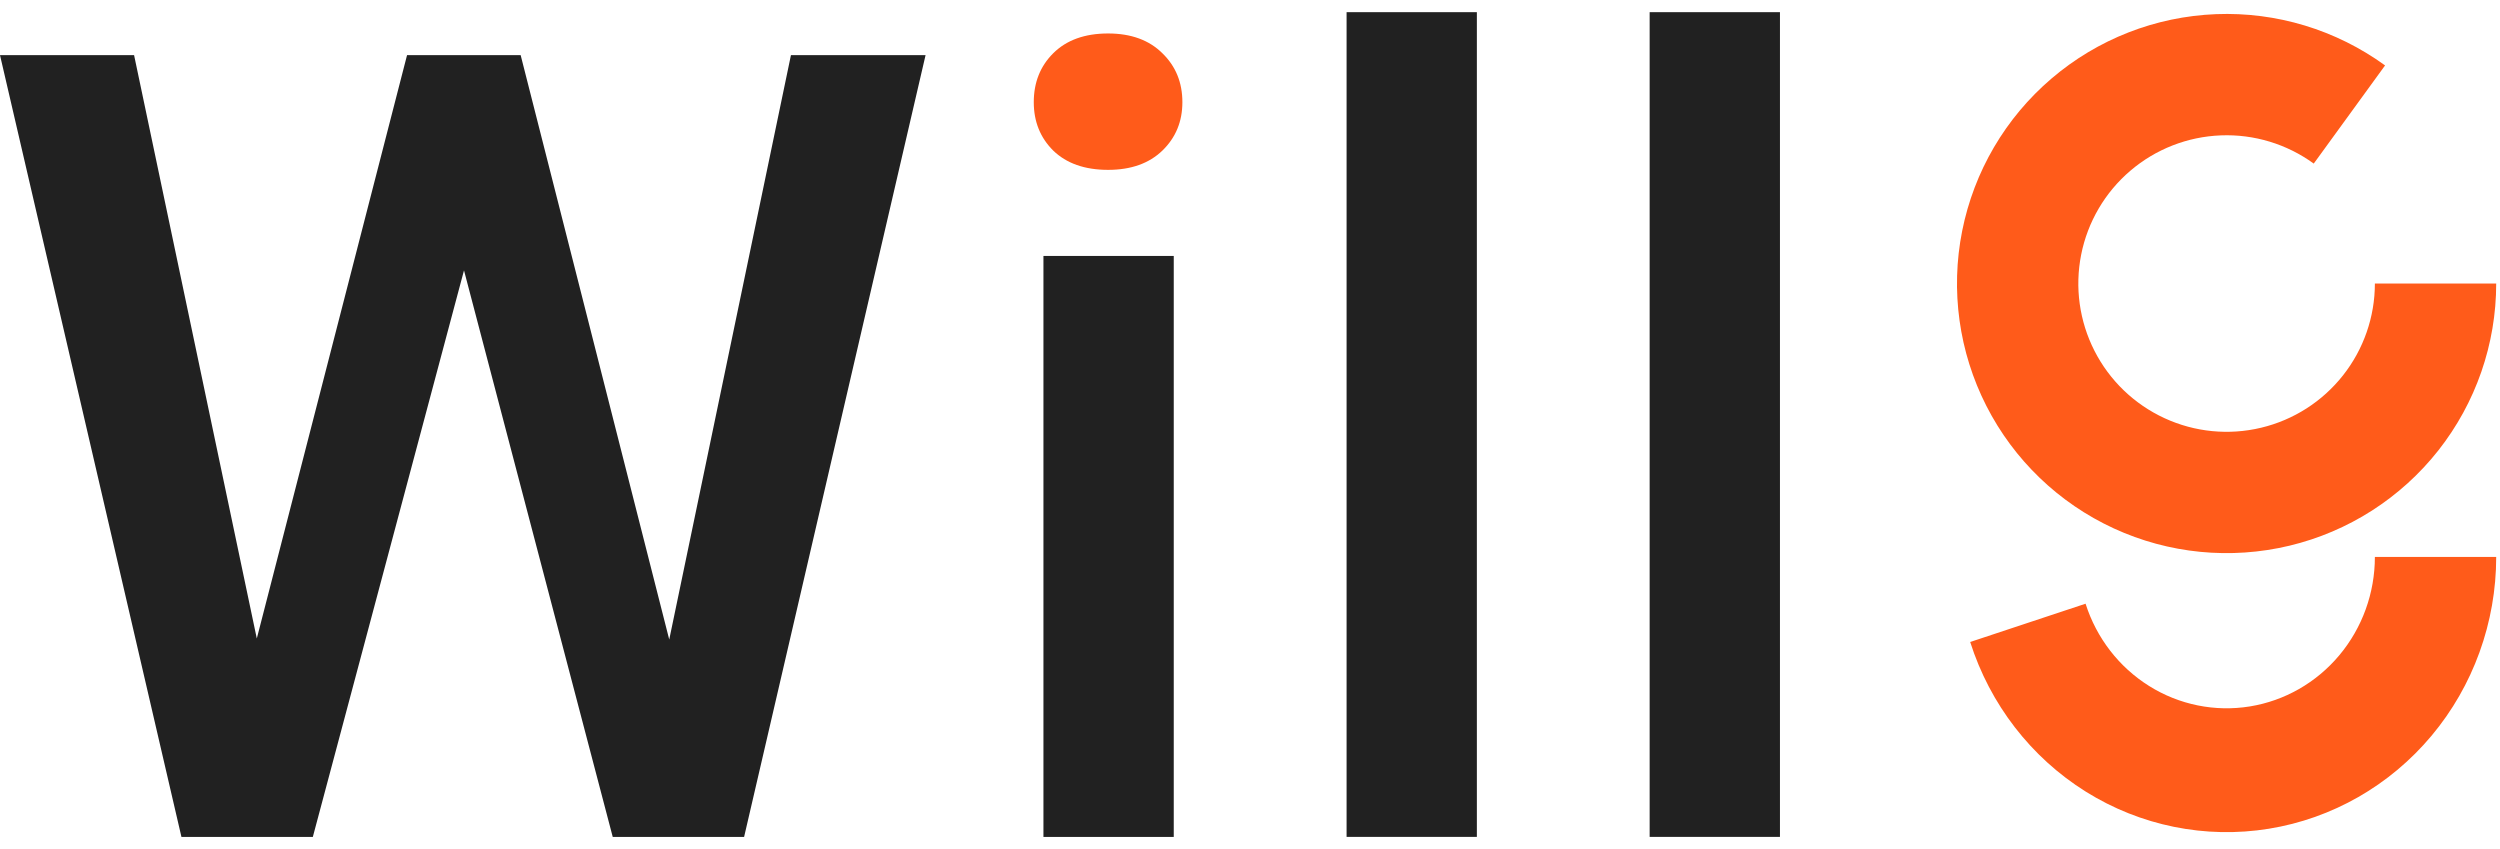 <?xml version="1.0" encoding="UTF-8"?> <svg xmlns="http://www.w3.org/2000/svg" width="106" height="36" viewBox="0 0 106 36" fill="none"><path d="M105.839 12.022C105.839 14.59 104.974 17.082 103.385 19.099C101.795 21.115 99.573 22.538 97.076 23.137C94.579 23.736 91.954 23.478 89.622 22.403C87.29 21.328 85.388 19.499 84.223 17.212C83.057 14.924 82.695 12.31 83.196 9.792C83.697 7.274 85.031 4.997 86.984 3.33C88.936 1.662 91.393 0.701 93.959 0.6C96.525 0.499 99.049 1.265 101.127 2.774L98.103 6.936C96.961 6.106 95.572 5.684 94.161 5.74C92.75 5.795 91.398 6.324 90.325 7.241C89.251 8.158 88.517 9.41 88.242 10.795C87.966 12.181 88.165 13.618 88.806 14.876C89.447 16.134 90.493 17.14 91.776 17.731C93.058 18.323 94.502 18.465 95.875 18.135C97.249 17.806 98.471 17.023 99.345 15.914C100.219 14.805 100.695 13.434 100.695 12.022H105.839Z" fill="#FF5B1A"></path><path d="M105.839 23.614C105.839 26.392 104.867 29.08 103.1 31.192C101.332 33.305 98.884 34.705 96.196 35.139C93.508 35.574 90.756 35.015 88.435 33.564C86.114 32.112 84.377 29.863 83.536 27.22L88.428 25.597C88.891 27.051 89.846 28.288 91.123 29.086C92.399 29.885 93.913 30.192 95.391 29.953C96.87 29.714 98.216 28.944 99.188 27.782C100.161 26.62 100.695 25.142 100.695 23.614H105.839Z" fill="#FF5B1A"></path><path d="M75.47 0.516V35.484H69.945V0.516H75.47Z" fill="#212121"></path><path d="M62.619 0.516V35.484H57.095V0.516H62.619Z" fill="#212121"></path><path d="M49.767 10.852V35.486H44.242V10.852H49.767Z" fill="#212121"></path><path d="M10.639 28.041L17.259 2.338H20.729L20.341 8.963L13.264 35.485H9.657L10.639 28.041ZM5.685 2.338L11.049 27.836L11.529 35.485H7.693L0 2.338H5.685ZM28.24 27.768L33.536 2.338H39.244L31.55 35.485H27.715L28.24 27.768ZM22.076 2.338L28.628 28.109L29.587 35.485H25.98L19.017 8.963L18.652 2.338H22.076Z" fill="#212121"></path><path d="M43.832 4.333C43.832 3.498 44.106 2.808 44.654 2.261C45.217 1.7 45.993 1.419 46.983 1.419C47.956 1.419 48.725 1.7 49.288 2.261C49.851 2.808 50.133 3.498 50.133 4.333C50.133 5.153 49.851 5.836 49.288 6.382C48.725 6.928 47.956 7.202 46.983 7.202C45.993 7.202 45.217 6.928 44.654 6.382C44.106 5.836 43.832 5.153 43.832 4.333Z" fill="#FF5B1A"></path></svg> 